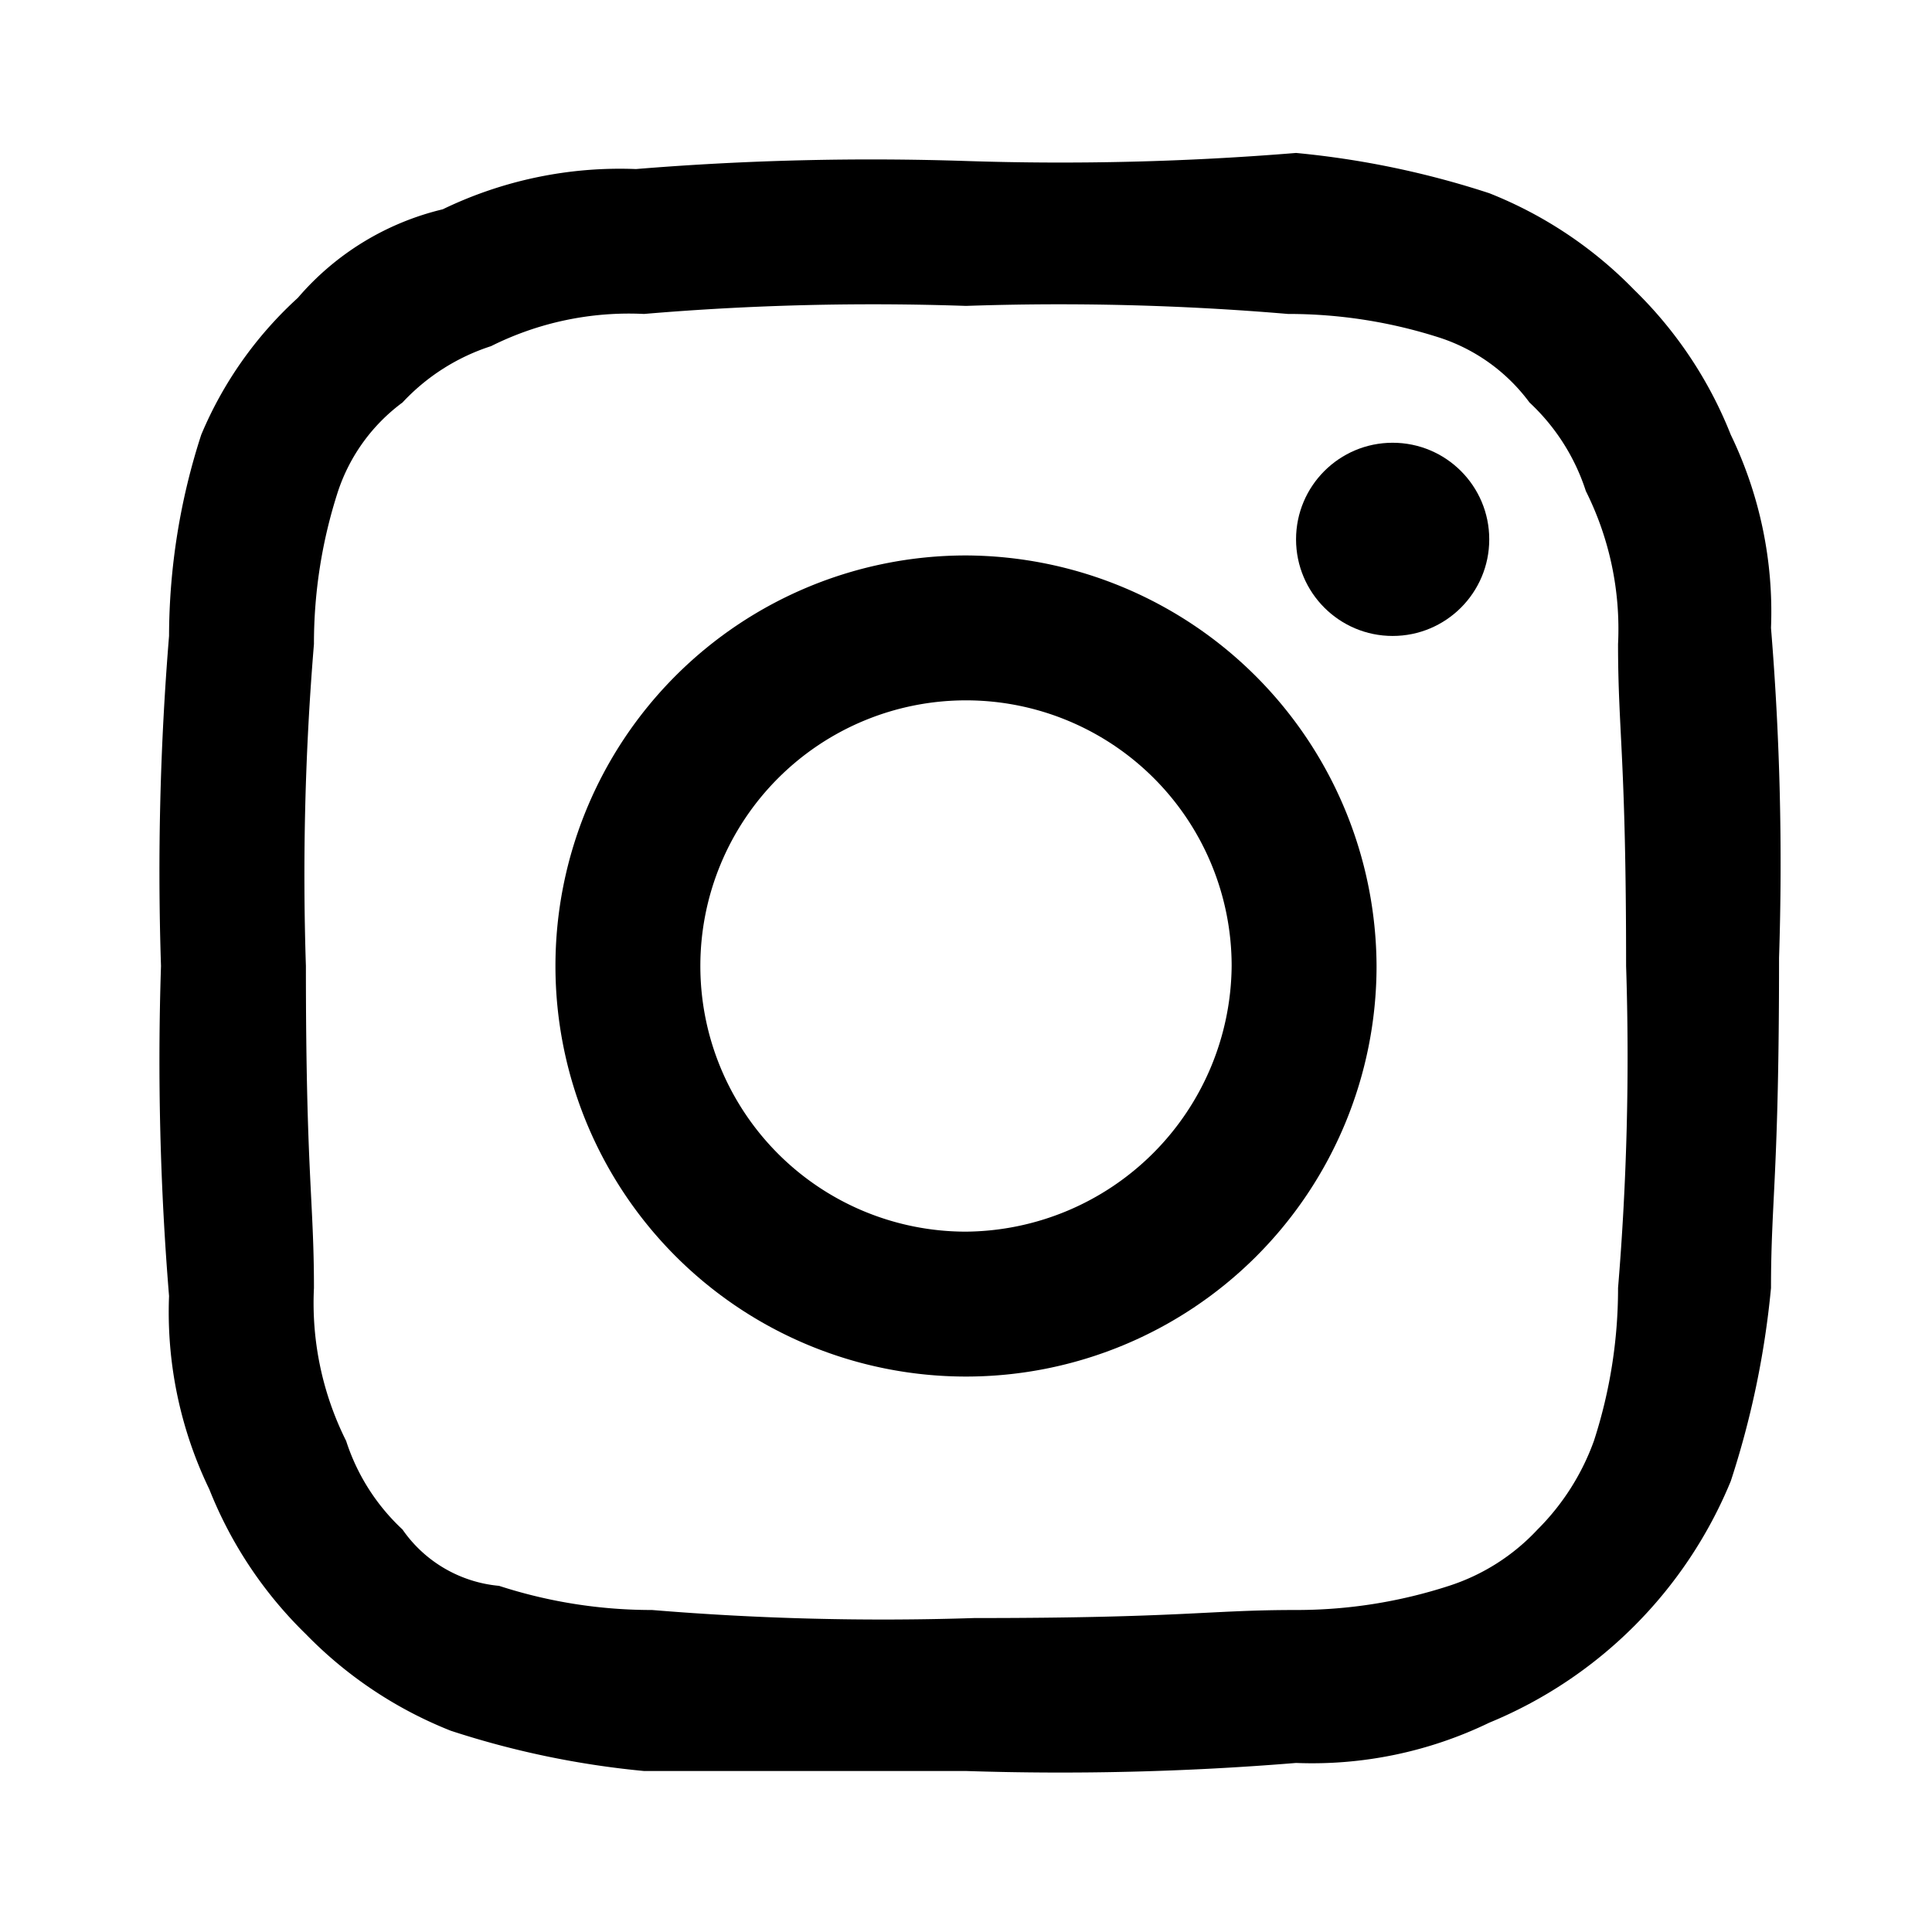 <svg xmlns="http://www.w3.org/2000/svg" viewBox="0 0 24 24"><path style="fill:none" d="M0 0h24v24H0z"/><path d="M12 3.8a33.7 33.7 0 014 .1 6.127 6.127 0 011.9.3A2.258 2.258 0 0119 5a2.589 2.589 0 01.7 1.1 3.826 3.826 0 01.4 1.9c0 1.1.1 1.4.1 4a34.745 34.745 0 01-.1 4 6.127 6.127 0 01-.3 1.9 2.979 2.979 0 01-.7 1.1 2.589 2.589 0 01-1.1.7 6.127 6.127 0 01-1.9.3c-1.1 0-1.4.1-4 .1a34.745 34.745 0 01-4-.1 6.127 6.127 0 01-1.9-.3A1.64 1.64 0 015 19a2.589 2.589 0 01-.7-1.1 3.826 3.826 0 01-.4-1.9c0-1.1-.1-1.4-.1-4a34.746 34.746 0 01.1-4 6.127 6.127 0 01.3-1.9A2.258 2.258 0 015 5a2.589 2.589 0 011.1-.7A3.826 3.826 0 018 3.9a33.7 33.7 0 014-.1M12 2a35.859 35.859 0 00-4.1.1 5.053 5.053 0 00-2.4.5 3.412 3.412 0 00-1.8 1.1 4.819 4.819 0 00-1.2 1.7 8.151 8.151 0 00-.4 2.5A35.859 35.859 0 002 12a35.859 35.859 0 00.1 4.1 5.053 5.053 0 00.5 2.4 5.166 5.166 0 001.2 1.8 5.166 5.166 0 001.8 1.2A11.052 11.052 0 008 22h4a35.859 35.859 0 004.1-.1 5.053 5.053 0 002.4-.5 5.515 5.515 0 003-3A11.052 11.052 0 0022 16c0-1.1.1-1.4.1-4.1a35.859 35.859 0 00-.1-4.1 5.053 5.053 0 00-.5-2.4 5.166 5.166 0 00-1.2-1.8 5.166 5.166 0 00-1.8-1.2 11.052 11.052 0 00-2.4-.5A35.859 35.859 0 0112 2z"/><path d="M12 6.9a5.1 5.1 0 105.1 5.1A5.121 5.121 0 0012 6.9zm0 8.4a3.3 3.3 0 113.3-3.3 3.329 3.329 0 01-3.3 3.3z"/><circle cx="1.2" cy="1.2" r="1.2" transform="translate(16.1 5.5)"/></svg>